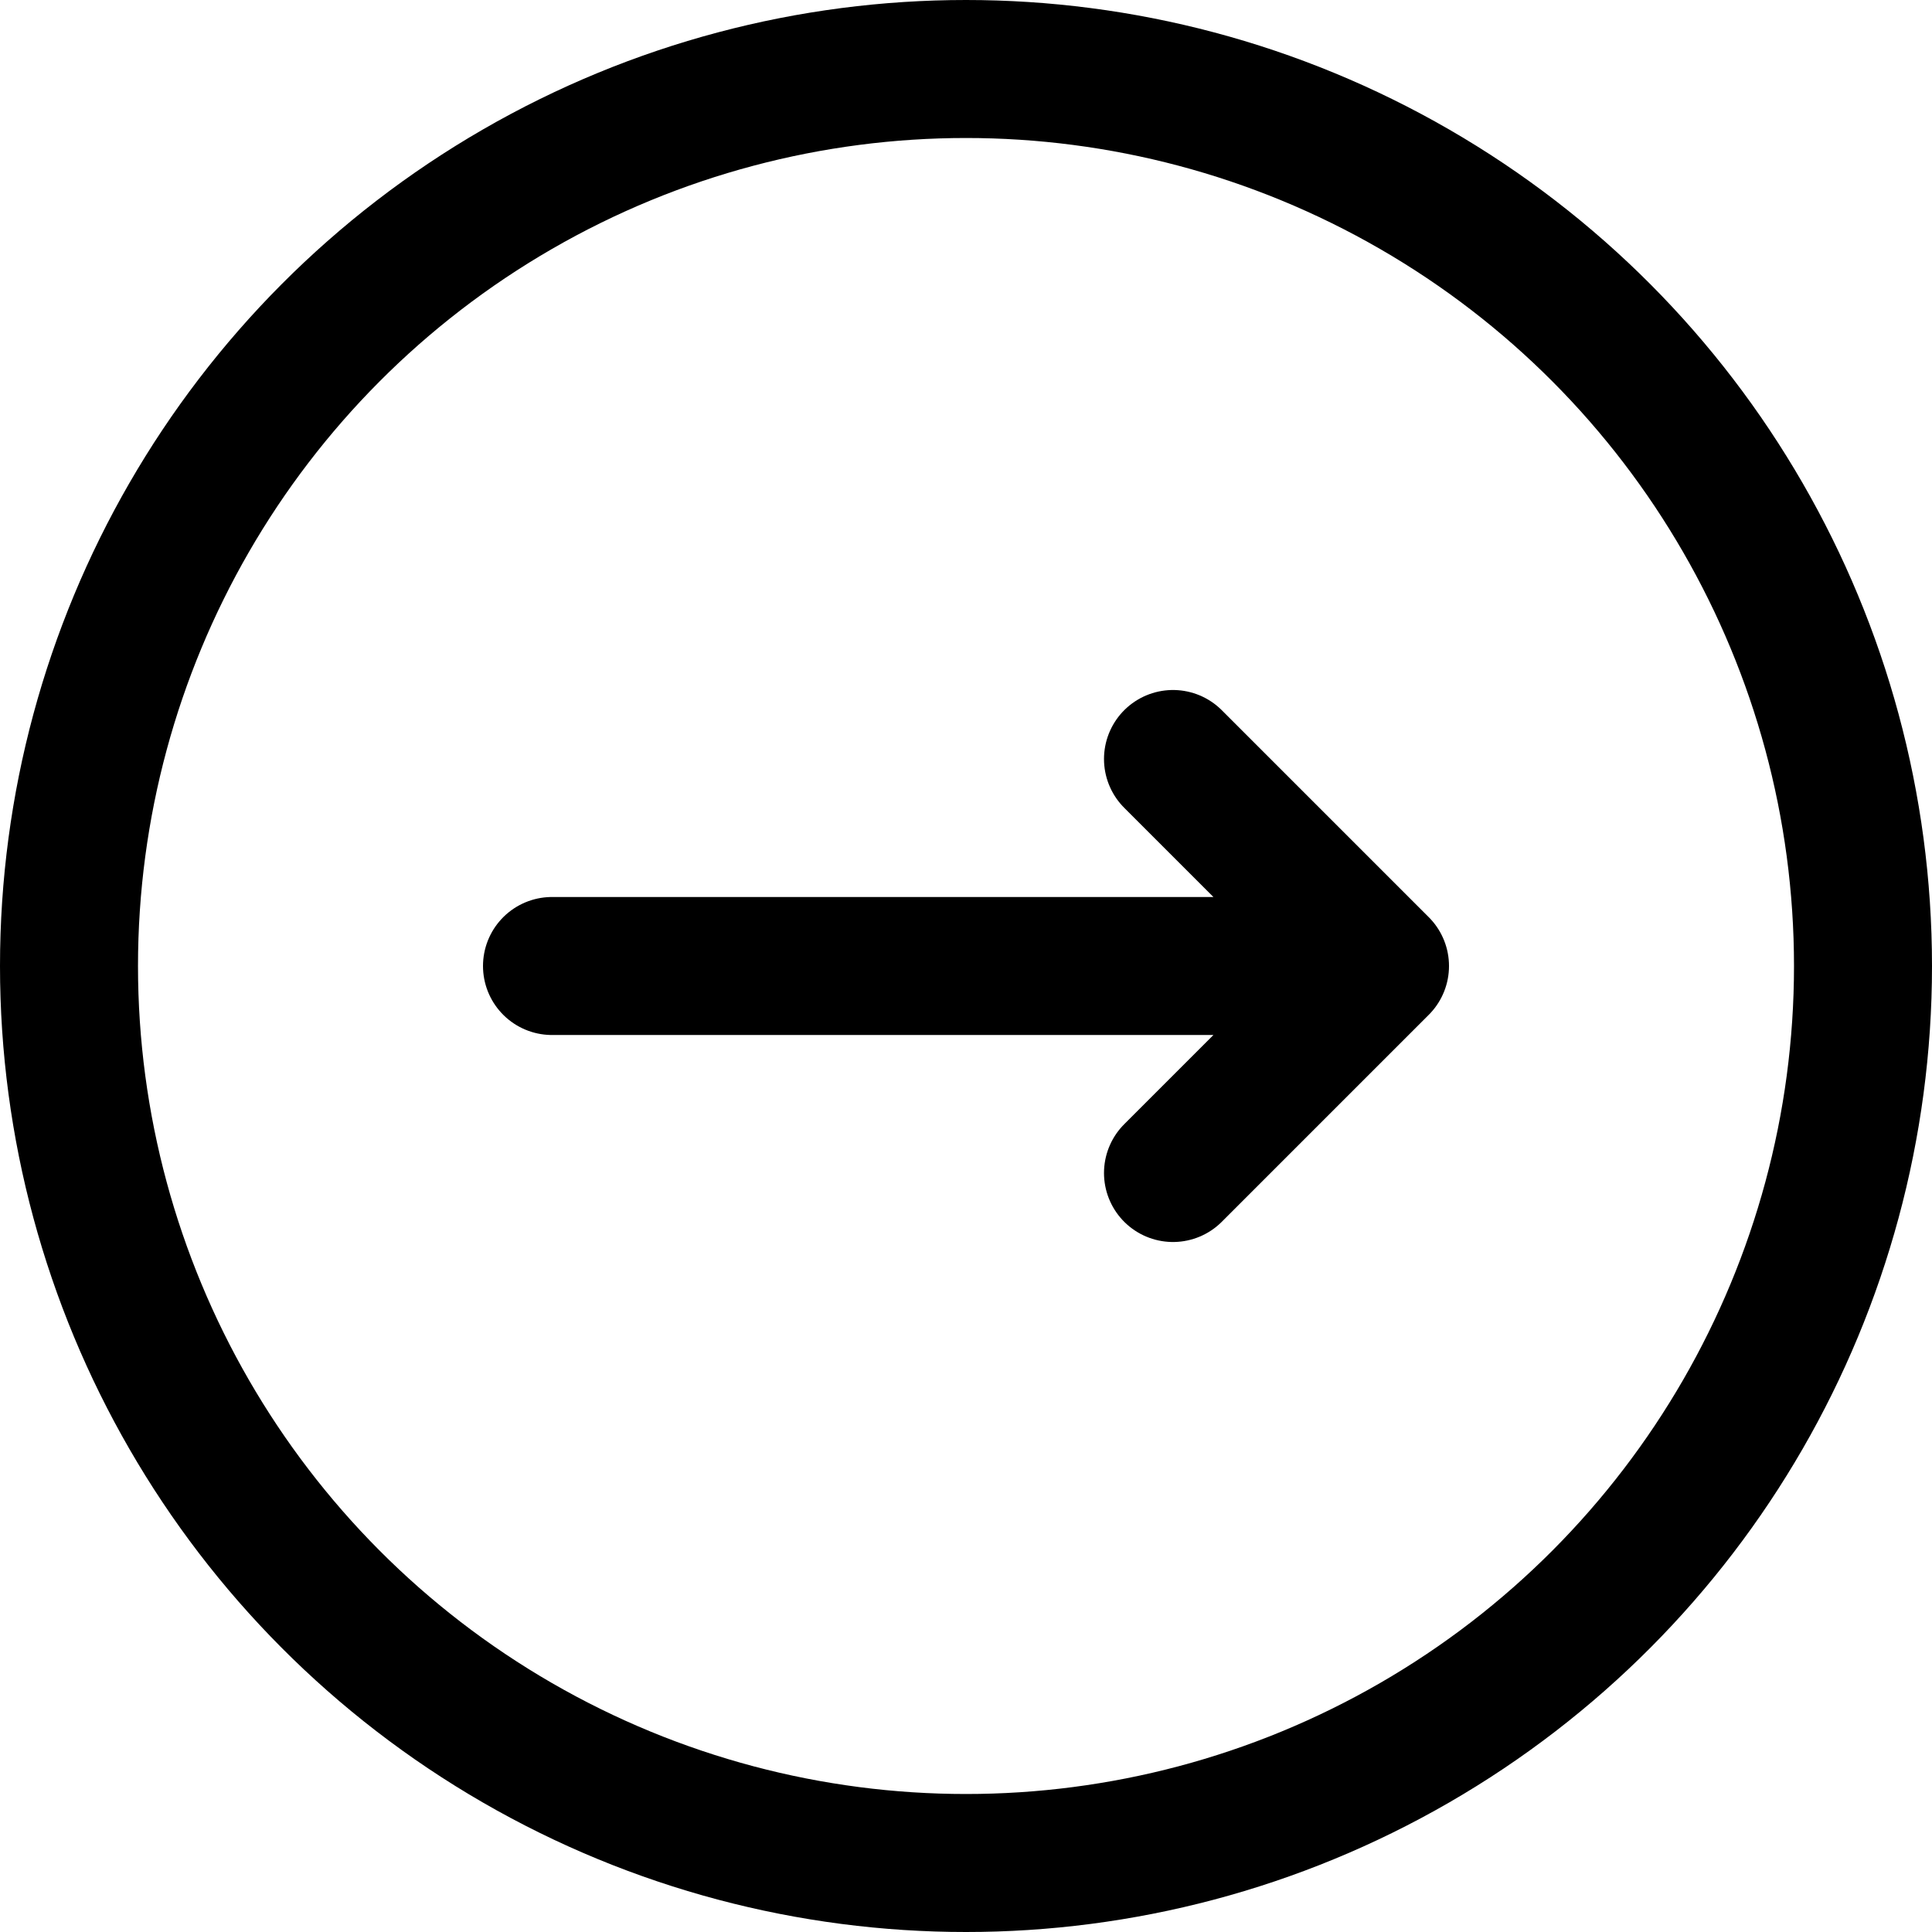 <?xml version="1.0" encoding="utf-8"?>
<!-- Generator: www.svgicons.com -->
<svg xmlns="http://www.w3.org/2000/svg" width="800" height="800" viewBox="0 0 14 14">
<g fill="none" stroke="currentColor" stroke-linecap="round" stroke-linejoin="round"><path d="M4 7h6M8.5 5.5L10 7L8.5 8.5"/><circle cx="7" cy="7" r="6.5"/></g>
</svg>
